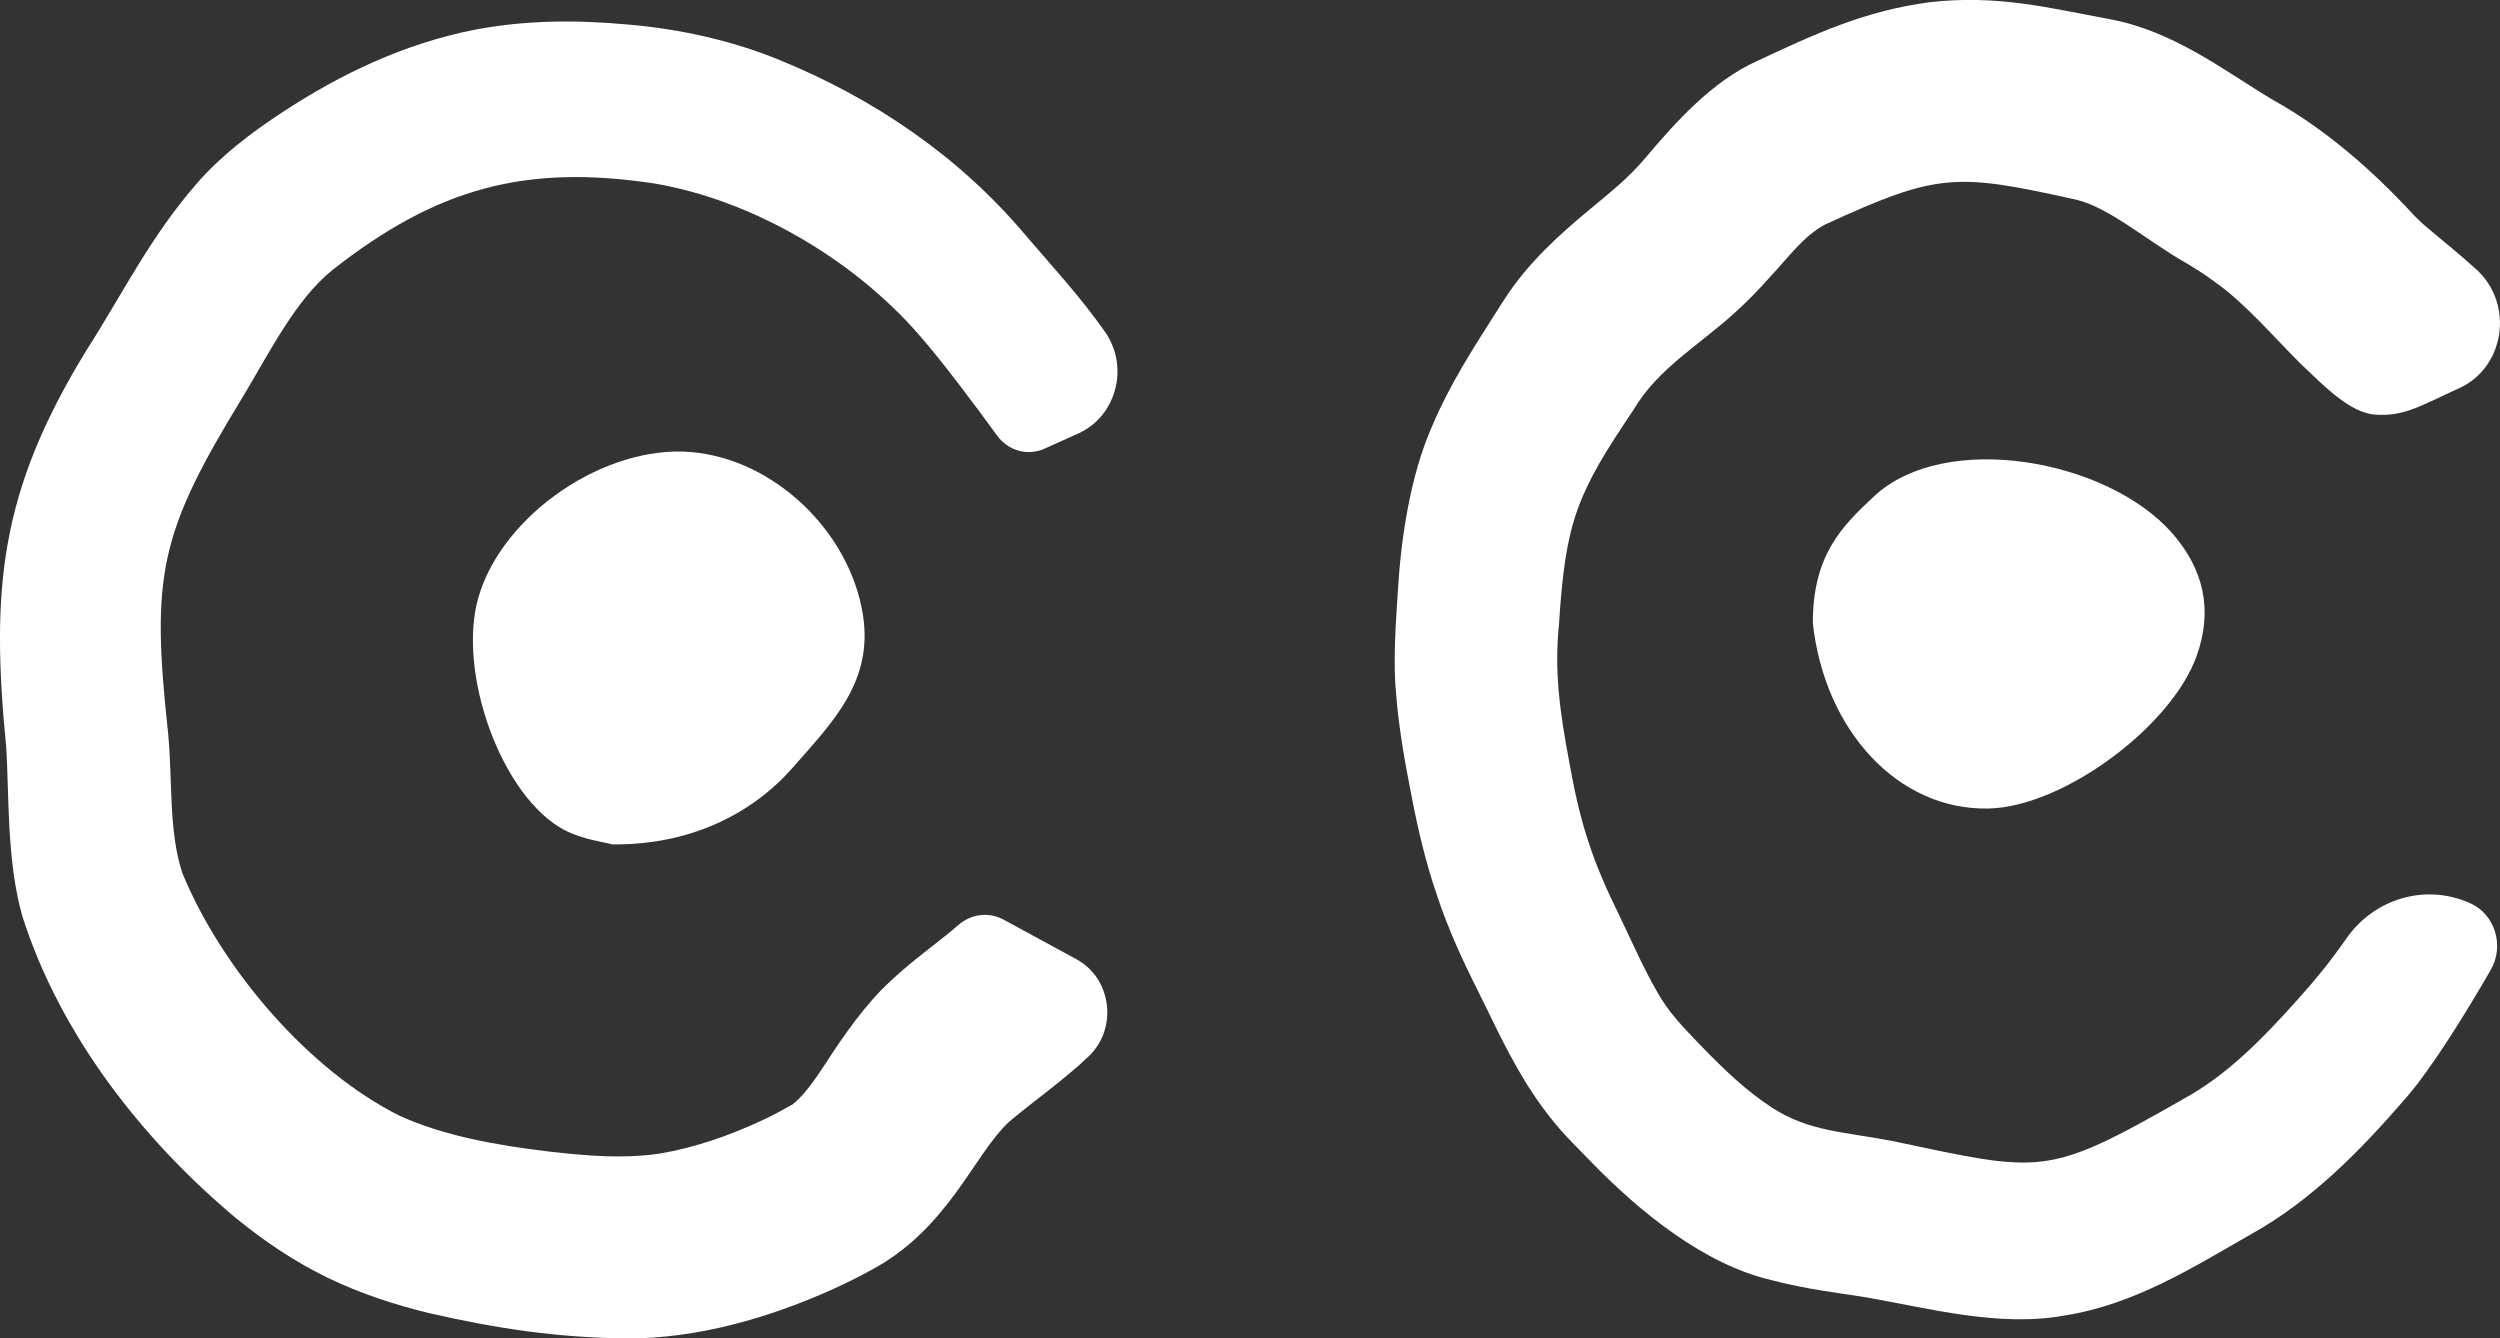 <?xml version="1.0" encoding="utf-8"?>
<!-- Generator: Adobe Illustrator 27.5.0, SVG Export Plug-In . SVG Version: 6.00 Build 0)  -->
<svg version="1.1" id="Layer_1" xmlns="http://www.w3.org/2000/svg" xmlns:xlink="http://www.w3.org/1999/xlink" x="0px" y="0px"
	 viewBox="0 0 1000 535.39" style="enable-background:new 0 0 1000 535.39;" xml:space="preserve">
<rect x="0" y="0" width="1000" height="535.39" fill="#333333" stroke="none"/>
<style type="text/css">
	.st0{fill:#FFFFFF;}
</style>
<g>
	<path class="st0" d="M245.02,337.76c-3.13-0.89-11.82-1.9-19.08-5.66c-25.28-13.11-43.39-63.39-34.47-93.5
		c9.76-32.97,50.54-60.7,84.95-57.78c33.47,2.84,63.56,32.02,68.76,65.17c4.22,26.88-12.53,43.25-27.87,60.81
		C300.38,326.2,275.23,338.04,245.02,337.76"/>
	<path class="st0" d="M725.13,249.17c0-27.42,11.93-38.85,24.33-50.5c28.48-26.76,93.64-14.91,119.48,14.68
		c12.44,14.25,16.37,30.52,9.69,49.11c-10.18,28.31-53.41,60.33-83.28,60.95C759.15,324.14,729.79,292.14,725.13,249.17"/>
	<path class="st0" d="M367.85,134.21C341,103.23,300.31,79.9,261.64,73.37c-51.5-7.74-86.81,1.73-128.74,34.69
		c-14.72,11.86-25.23,33.19-35.73,50.6c-33.36,54.65-36.87,71.06-29.9,134.83c1.85,20.6,0.16,38.59,5.65,55.72
		c15.95,38.63,50.69,79.01,86.9,97.08c17.81,8.13,38.96,11.81,59.34,14.28c15.81,1.82,29.96,2.98,44.62,0.88
		c14.39-2.43,28.29-7.3,41.68-13.6c3.88-1.79,7.86-4.01,11.6-6.1c4.76-3.74,9.18-10.26,13.78-17.28
		c6.34-9.86,15.8-23.39,25.25-31.91c6.21-5.99,14.73-12.41,20.16-16.73c2.47-1.93,4.81-3.81,6.92-5.68
		c5.11-4.55,12.29-5.54,18.25-2.3c7.99,4.35,19.13,10.4,29.17,15.85c14.08,7.66,16.63,27.62,4.91,38.8
		c-10.03,9.57-21.32,17.36-31.56,25.96c-2,1.71-3.7,3.75-5.38,5.76c-7.33,9.15-13.49,20.36-22.5,30.87
		c-5.42,6.5-12.61,13.74-22.01,19.68c-6.45,3.97-13.35,7.42-20.17,10.57c-26.04,11.82-55.14,20.21-83.54,20.04
		c-28.23-0.38-51.73-3.99-78.95-10.18c-13.19-3.26-26.73-7.54-40.39-14.13c-13.92-6.79-25.74-14.98-36.71-23.89
		C57.08,456,24.16,414.18,8.94,366.5c-6.25-22.17-5.25-47.24-6.42-67.37c-6.38-64.22-2.34-102.75,31.83-158.64
		c14.6-22.79,25.54-45.41,44.13-66.8c9.45-11.07,22.11-20.69,34.35-28.72c23.65-15.5,48.76-27.45,76.86-33.04
		c21.12-4.01,41.13-3.98,61.74-2.09c20.29,1.73,41.32,6.36,59.95,13.99c37.73,15.31,72.08,38.45,98.81,70.22
		c10.6,12.41,22.06,24.72,31.88,38.78c9.73,13.94,4.46,33.72-10.72,40.55l-13.51,6.08c-6.72,3.03-14.55,0.89-18.97-5.2
		C390.62,162.93,377.25,144.93,367.85,134.21"/>
	<path class="st0" d="M962.19,439.38c-17.48,20.28-37.5,40.84-61.71,54.27c-22.64,12.9-46.34,28.09-74.55,32.53
		c-25.98,4.9-55.61-3.1-79.32-7.22c-10.71-1.76-23.38-3.1-37.59-6.8c-27.48-6.29-53.2-27.55-72.39-47.21
		c-2.28-2.42-7.78-7.9-9.93-10.26c-6.74-7.16-12.92-15.83-17.61-23.72c-7.53-12.63-12.83-24.48-17.98-34.78
		c-6.11-12.07-11.89-24.72-16.16-37.62c-4.48-12.87-7.75-26.64-10.31-40.08c-2.39-12.26-4.93-25.57-6.15-40.29
		c-1.34-13.21-0.18-28.71,0.68-42.27c1.22-20.17,4.83-45.44,13.68-65.47c6.93-16.46,16.15-30.68,25.34-45.15
		c0.9-1.57,3.08-4.76,4.02-6.27c9.17-14.05,21.77-25.41,33.59-35.19c8.86-7.39,15.43-12.46,22.58-20.95
		c11.78-13.95,26.5-30.48,44.61-38.57c22.58-10.55,42.58-19.98,68.94-23.45c26.84-3.07,47.49,2.25,71.56,6.72
		c26,4.67,46.64,21.02,65.59,32.32c21.26,11.78,40.32,28.62,56.45,46.14c1.33,1.25,2.92,2.97,4.4,4.17
		c6.69,5.71,13.83,11.37,20.66,17.59c15.07,13.71,11.43,39.09-6.89,47.44c-15.67,7.14-21.9,11.34-33.49,10.6
		c-10.38-0.66-21.01-11.9-29.97-20.38c-10.89-10.8-22.21-24.23-34.19-32.62c-3.62-2.8-7.91-5.43-11.82-7.78
		c-14.95-8.43-30.69-22.3-44.08-25.28c-47.8-10.6-54.91-10.8-100.22,10.06c-8.42,4.49-14.29,12.77-22.01,21.04
		c-4.1,4.59-9.06,9.77-13.85,14.05c-14.37,13.12-30.98,22.47-40.65,38.95c-22.42,33.29-27.23,44.18-29.8,85.59
		c-1.99,19.04,0.34,35.4,4.11,55.44c1.85,10.37,4.15,21.31,7.48,31.24c3.15,10.1,7.72,20.23,12.37,29.7
		c5.52,11.58,10.16,22.04,14.99,30.32c4.83,8.97,11.19,15.12,17.79,22.1c9.65,9.9,18.11,18.01,28.46,24.79
		c14.88,9.58,28.57,9.55,48.04,13.31c60.11,12.62,61.33,14.72,116.34-16.71c17.93-9.77,32.26-24.63,46.67-40.78
		c6.83-7.6,13.02-15.32,18.53-23.3c11.31-16.38,32.02-22.32,49.76-14.28c9.88,4.48,13.7,17.02,8.13,26.64
		C986.93,404.18,972.94,427.11,962.19,439.38"/>
</g>
</svg>
